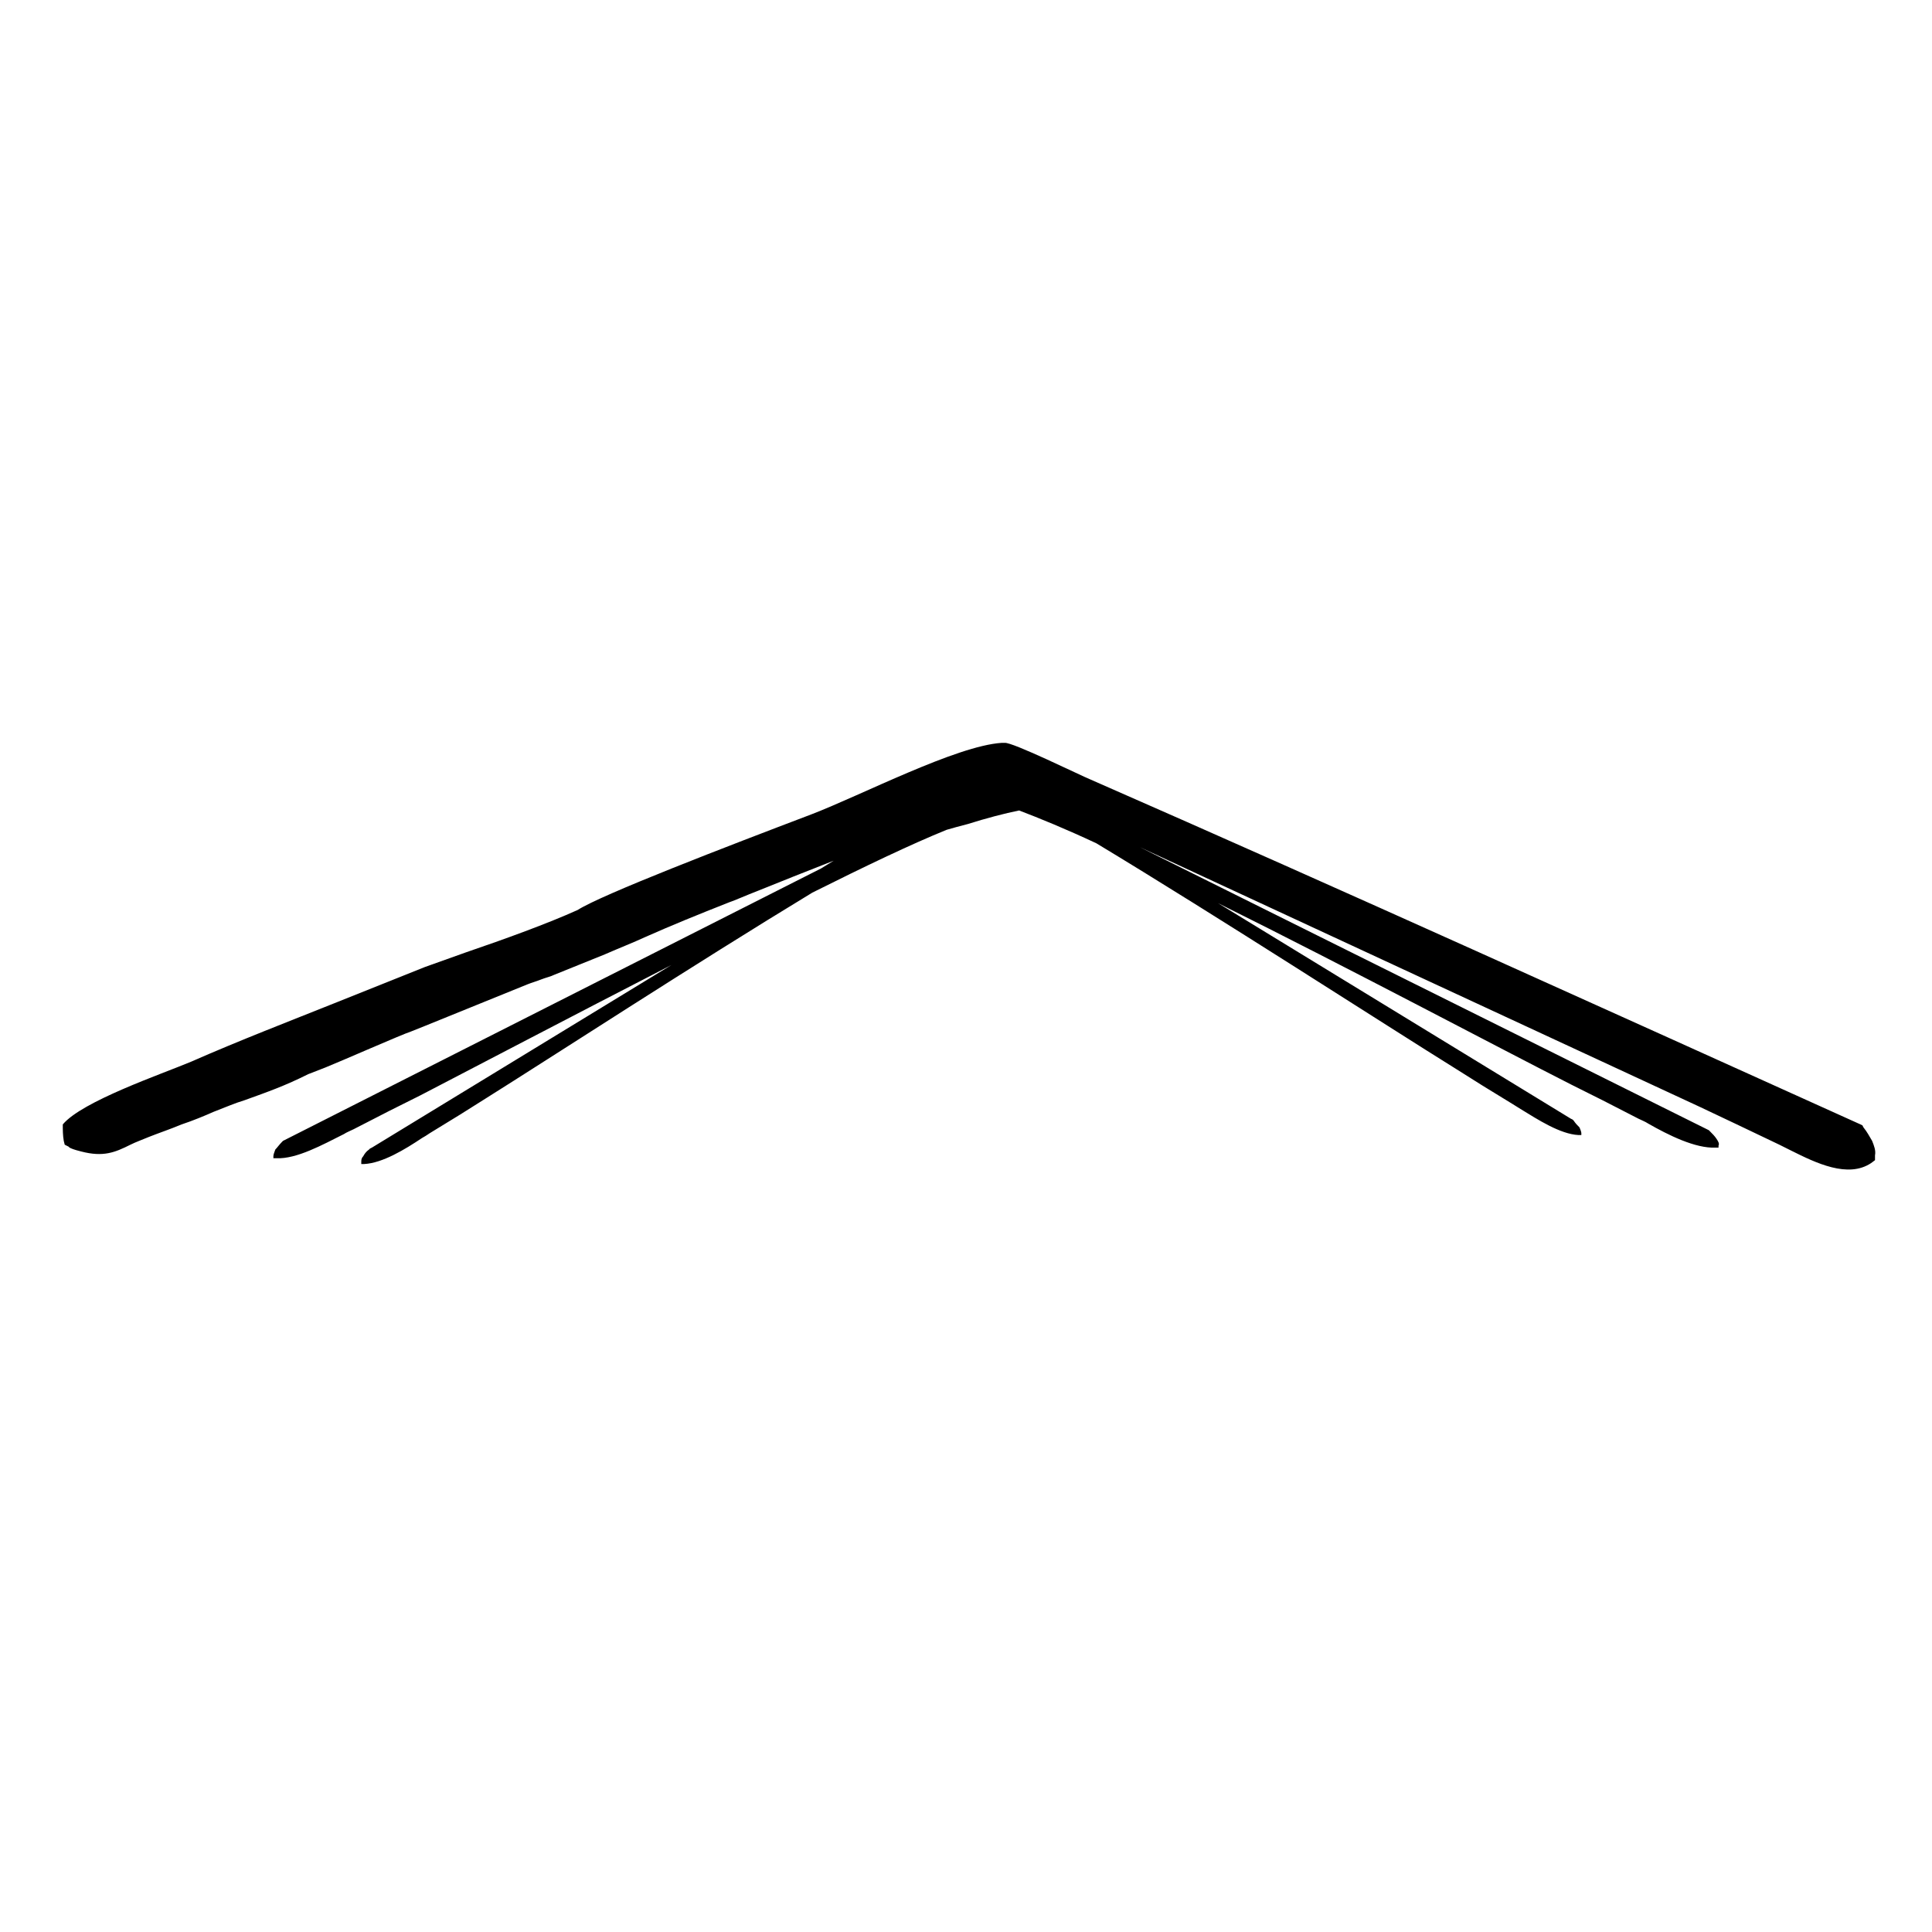<?xml version="1.0" encoding="utf-8"?>
<!-- Generator: Adobe Illustrator 26.0.1, SVG Export Plug-In . SVG Version: 6.00 Build 0)  -->
<svg version="1.0" id="Ebene_1" xmlns="http://www.w3.org/2000/svg" xmlns:xlink="http://www.w3.org/1999/xlink" x="0px" y="0px"
	 viewBox="0 0 200 200" style="enable-background:new 0 0 200 200;" xml:space="preserve">
<path d="M117.7,87.4L117.7,87.4L117.7,87.4L117.7,87.4z M33.7,110.5l-1.8,0.7c-2.4,1.2-4.1,1.8-6.6,2.7c-1,0.3-1.9,0.7-3.2,1.2
	c-0.9,0.4-2.1,0.9-3.3,1.3c-1.2,0.5-2.4,0.9-3.4,1.3c-0.7,0.3-1.3,0.5-1.9,0.8c-1.6,0.8-2.8,1.3-5.1,0.7c-0.8-0.2-1-0.3-1.2-0.4
	c0,0,0,0-0.1-0.1l-0.4-0.2l-0.1-0.4c-0.1-0.6-0.1-1.1-0.1-1.7c2-2.4,10.2-5.2,13.3-6.5c5-2.2,10.2-4.2,15.2-6.2l0,0l9-3.6l0,0
	c1.4-0.5,2.8-1,4.2-1.5c4.1-1.4,8.5-3,11.6-4.4c2.5-1.6,15.5-6.6,24.2-9.9c5.2-2,15-7.1,19.7-7.4c0.1,0,0.2,0,0.3,0
	c0.8-0.1,7.9,3.4,8.9,3.8c26.7,11.7,53.1,23.7,79.7,35.7l0.2,0.1l0.1,0.2c0.4,0.5,0.6,0.9,0.9,1.4c0.2,0.5,0.4,1,0.3,1.5l0,0.5
	l-0.4,0.3c-2.4,1.6-5.7,0-8.3-1.3c-0.4-0.2-0.8-0.4-1.2-0.6l-4.4-2.1l0,0l-3.8-1.8l-58-26.9l58.7,29.2l0.2,0.1l0.1,0.1
	c0.3,0.3,0.5,0.5,0.7,0.8c0.2,0.3,0.3,0.5,0.2,0.7l0,0.2l-0.3,0c-2.1,0.1-4.9-1.3-7-2.5c-0.3-0.2-0.6-0.3-1-0.5l-3.7-1.9l0,0
	l-3.2-1.6c-7.3-3.7-22.9-12-36.6-18.8l36.5,22.3l0.2,0.1l0.1,0.1c0.2,0.3,0.4,0.5,0.6,0.7c0.1,0.2,0.2,0.5,0.2,0.6l0,0.2l-0.3,0
	c-1.9-0.1-4.2-1.6-6-2.7c-0.3-0.2-0.5-0.3-0.8-0.5l-3.1-1.9h0l-2.7-1.7c-7.4-4.6-24.7-15.8-37.3-23.4c-3.2-1.5-5.9-2.6-8-3.4
	c-1.5,0.3-3.4,0.8-5.3,1.4c-0.8,0.2-1.5,0.4-2.2,0.6c-3.7,1.5-8.5,3.8-13.9,6.5c-12.2,7.4-27.1,17.1-33.8,21.3l-2.7,1.7l0,0
	l-3.1,1.9c-0.3,0.2-0.6,0.4-0.8,0.5c-1.8,1.2-4.1,2.6-6,2.7l-0.3,0l0-0.2c0-0.2,0-0.4,0.2-0.6c0.1-0.2,0.3-0.5,0.6-0.7l0.1-0.1
	l0.2-0.1l31-18.9c-10.5,5.4-20.6,10.7-26,13.5l-3.2,1.6v0l-3.7,1.9c-0.4,0.2-0.7,0.3-1,0.5c-2.2,1.1-4.9,2.6-7,2.5l-0.3,0l0-0.2
	c0-0.2,0.1-0.4,0.2-0.7c0.2-0.2,0.4-0.5,0.7-0.8l0.1-0.1l0.2-0.1L85,89.9l1.3-0.8c-2.8,1.1-5.6,2.2-7.8,3.1c-1.3,0.5-2.4,1-3,1.2
	c-3.3,1.3-6,2.4-8.7,3.6c-1.3,0.6-2.6,1.1-4.2,1.8l0,0l-5.2,2.1l0,0c-0.4,0.2-0.9,0.3-1.4,0.5c-0.5,0.2-0.9,0.3-1.4,0.5l0,0
	l-10.6,4.3c-0.5,0.2-1,0.4-1.5,0.6l0,0C41.8,107,35.2,109.9,33.7,110.5z"/>
</svg>
